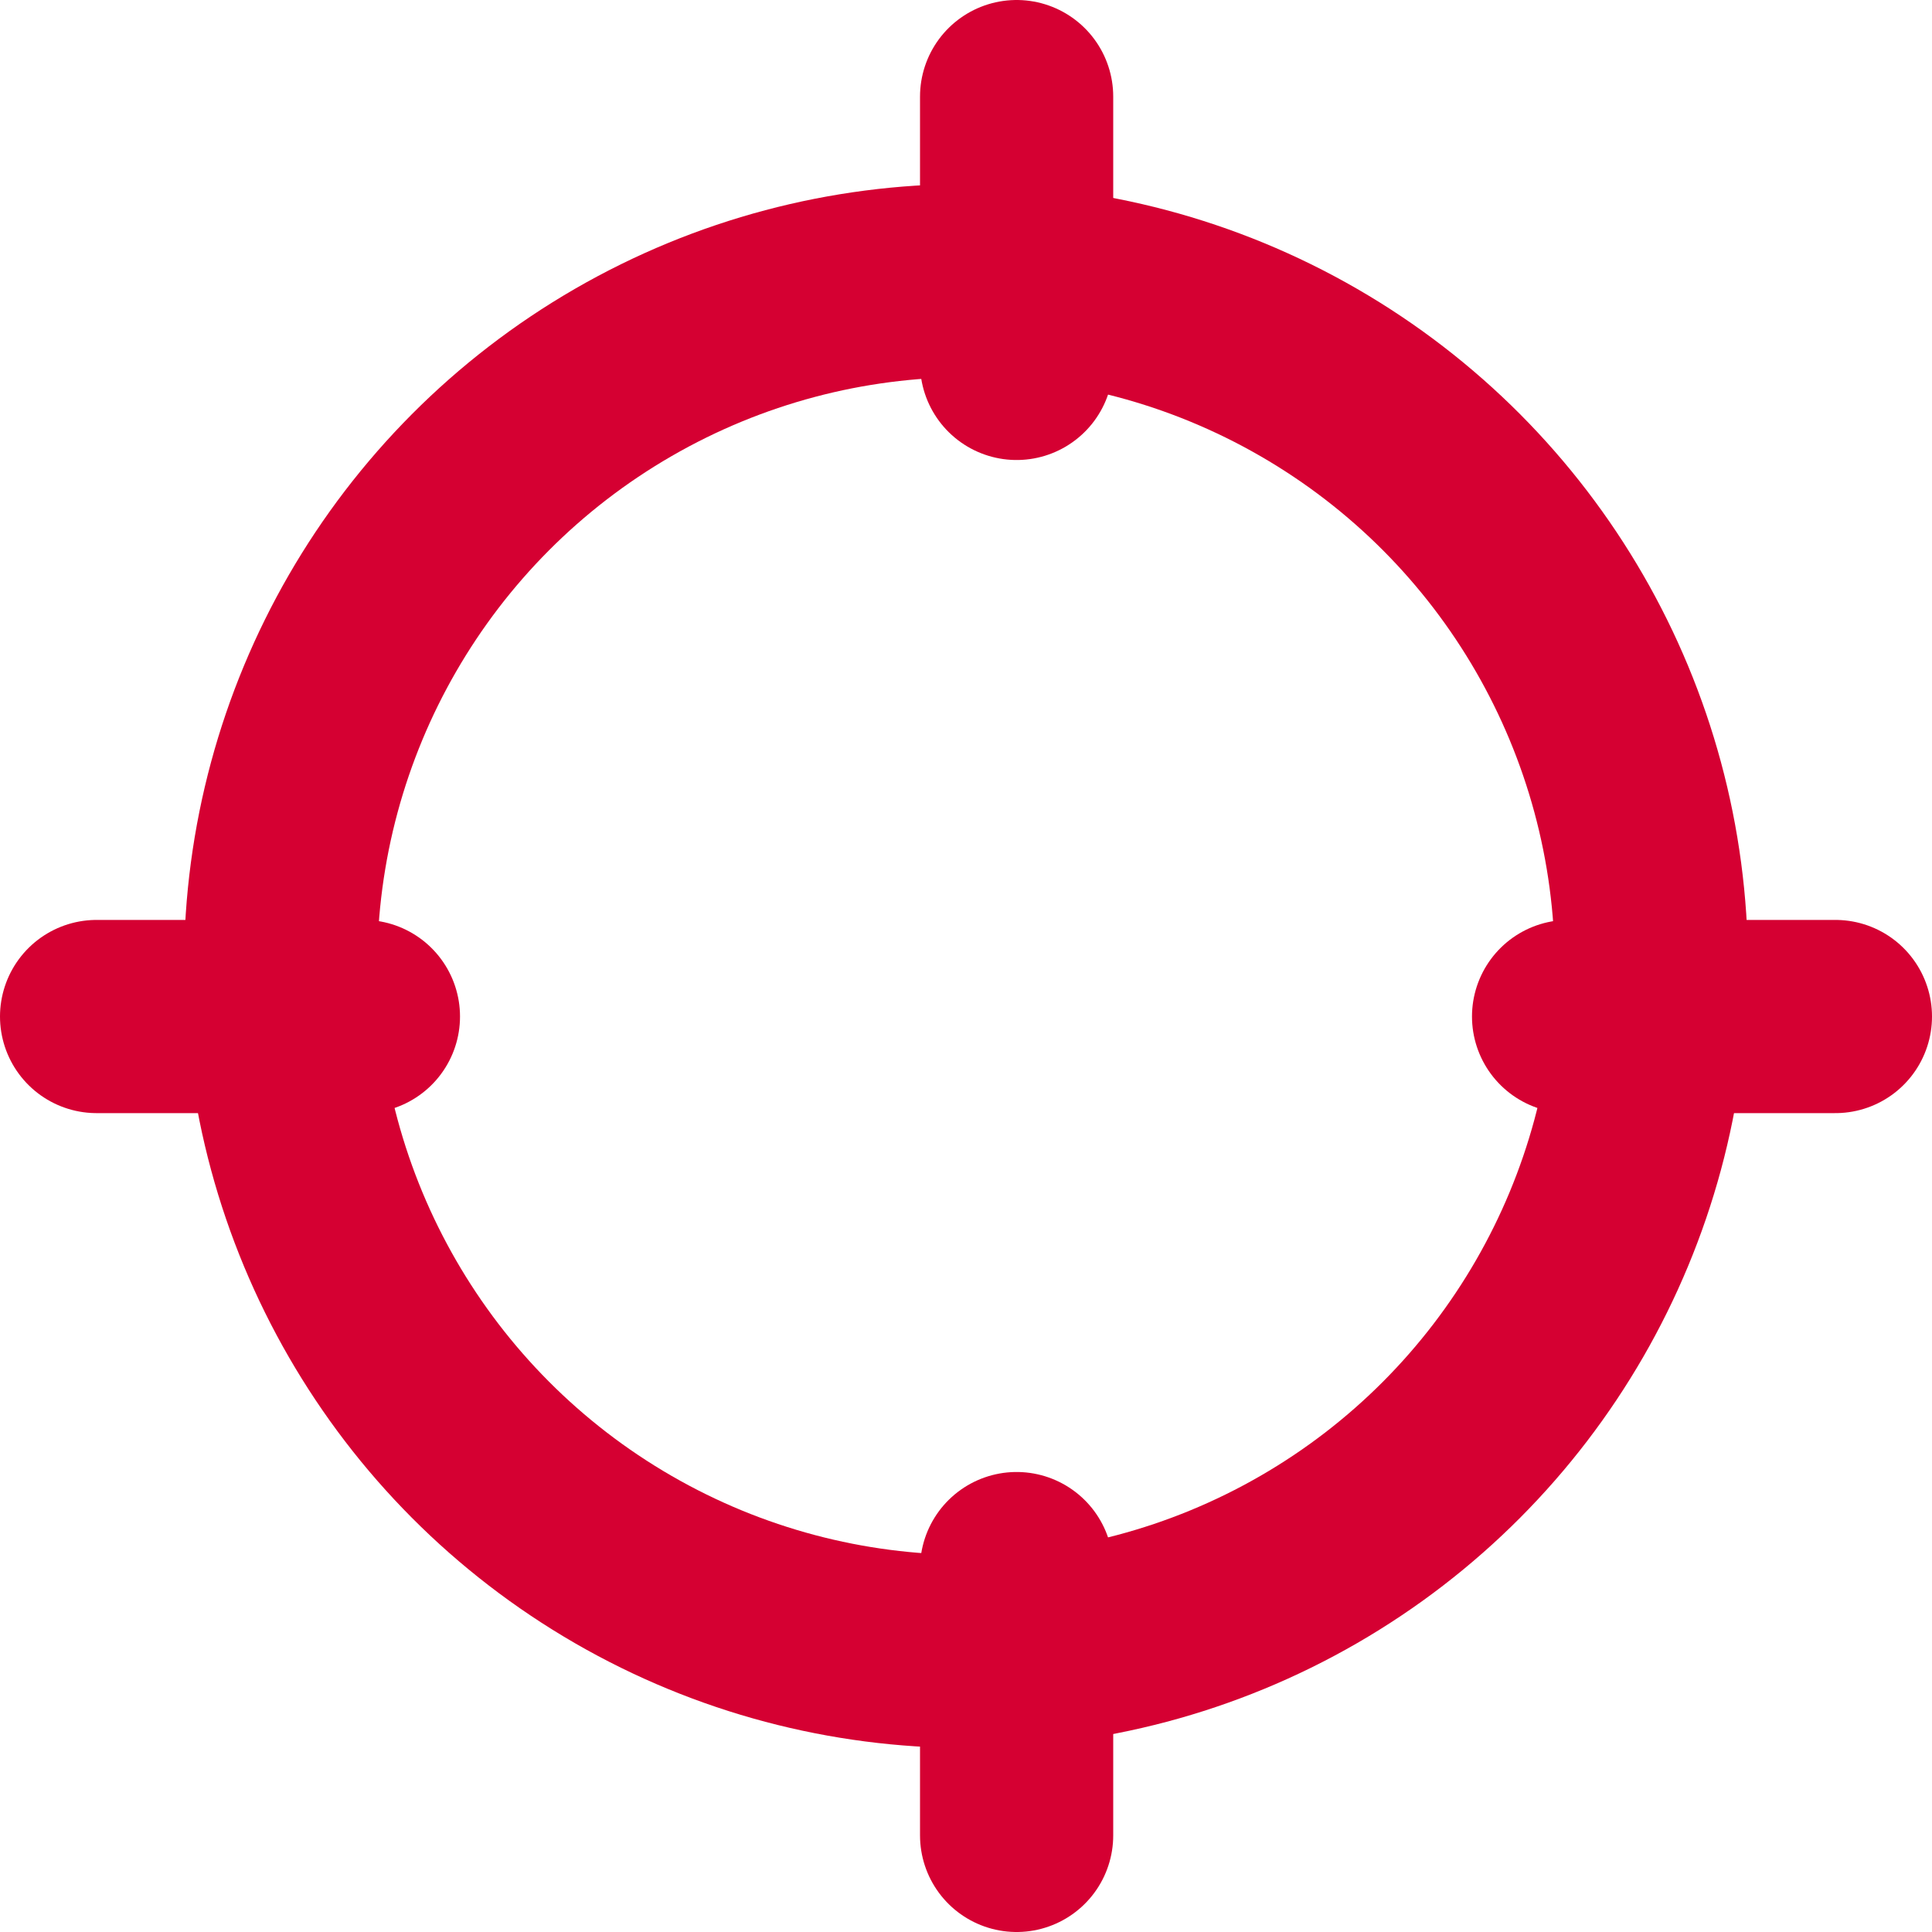 <svg width="20" height="20" viewBox="0 0 20 20" fill="none" xmlns="http://www.w3.org/2000/svg">
<circle cx="10" cy="10" r="7.095" stroke="#D50032" stroke-width="2"/>
<line x1="10.524" y1="1" x2="10.524" y2="3.762" stroke="#D50032" stroke-width="2" stroke-linecap="round"/>
<line x1="10.524" y1="16.238" x2="10.524" y2="19" stroke="#D50032" stroke-width="2" stroke-linecap="round"/>
<line x1="3.762" y1="10.523" x2="1" y2="10.523" stroke="#D50032" stroke-width="2" stroke-linecap="round"/>
<line x1="19" y1="10.523" x2="16.238" y2="10.523" stroke="#D50032" stroke-width="2" stroke-linecap="round"/>
</svg>
